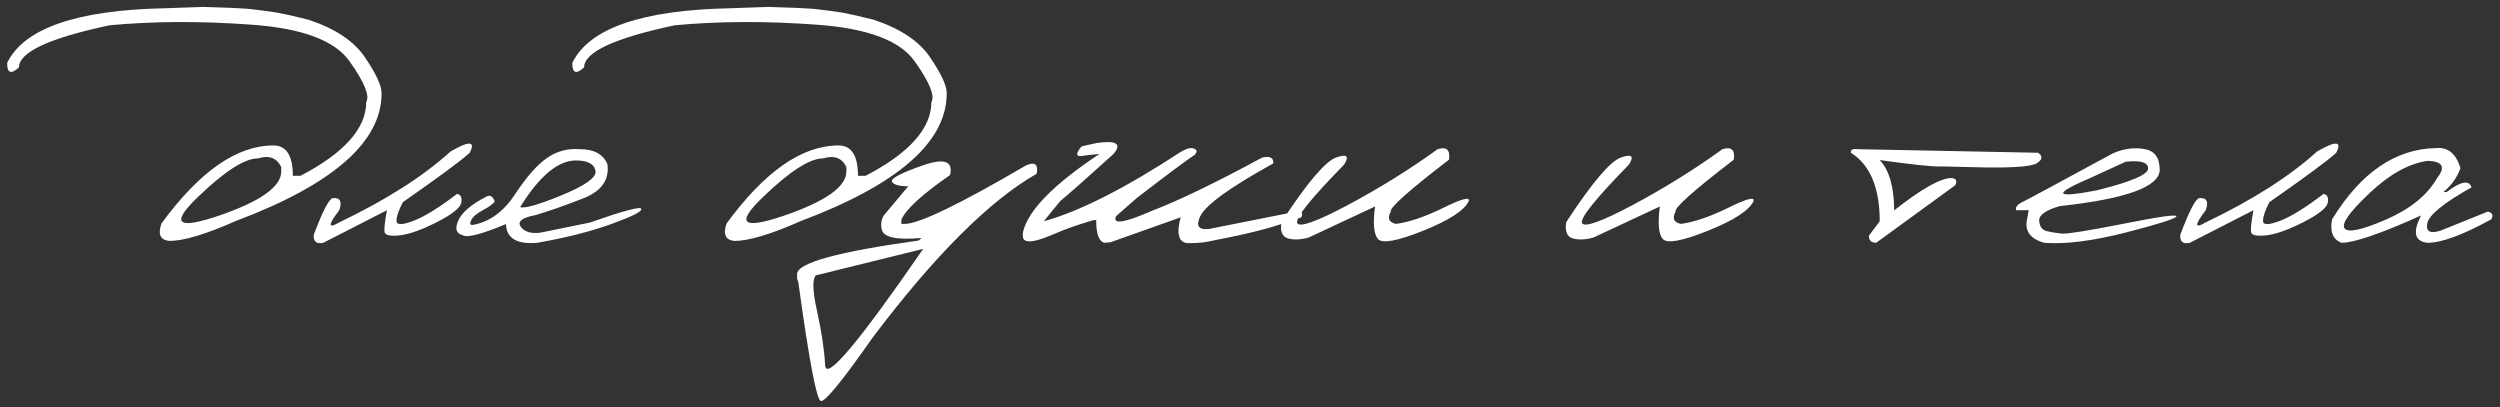 <?xml version="1.0" encoding="UTF-8"?> <svg xmlns="http://www.w3.org/2000/svg" width="313" height="51" viewBox="0 0 313 51" fill="none"><rect x="0" y="0" width="313" height="51" fill="#333333" stroke="none"/> <path d="M28.953 0.984L31.062 1.102L32.844 1.312L34.648 1.57C35.68 1.758 36.992 2.055 38.586 2.461C41.977 3.57 44.359 5.164 45.734 7.242C47.125 9.305 47.805 10.789 47.773 11.695C47.773 17.773 41.68 23.102 29.492 27.68C25.758 29.336 22.992 30.164 21.195 30.164C20.07 30.055 19.742 29.328 20.211 27.984C24.977 21.469 29.648 18.211 34.227 18.211C35.852 18.211 36.664 19.477 36.664 22.008H37.625C43.109 19.148 45.852 16.07 45.852 12.773C46.32 12.008 45.633 10.32 43.789 7.711C41.961 5.086 37.875 3.547 31.531 3.094C25.203 2.625 19.266 2.648 13.719 3.164C6.156 4.773 2.375 6.531 2.375 8.438C1.375 9.344 0.883 9.156 0.898 7.875C3.008 3.531 9.617 1.25 20.727 1.031L25.414 0.867L28.953 0.984ZM24.688 24.75C21.312 28.016 22.219 28.766 27.406 27C32.609 25.219 35.211 23.375 35.211 21.469V20.93C34.68 19.773 33.711 19.406 32.305 19.828C30.617 19.828 28.078 21.469 24.688 24.75ZM56.415 18.961C58.775 17.602 59.572 17.656 58.806 19.125C57.884 20 55.095 22.062 50.439 25.312C49.907 26.328 49.642 27.109 49.642 27.656C49.642 28.188 50.345 28.188 51.751 27.656C53.173 27.109 54.993 25.984 57.212 24.281C57.681 24.344 57.861 24.703 57.751 25.359C57.657 26 56.65 26.812 54.728 27.797C52.822 28.766 51.275 29.32 50.087 29.461C48.915 29.586 48.275 29.469 48.165 29.109C48.072 28.734 48.165 27.805 48.447 26.32L40.478 30.398C39.618 30.586 39.22 30.25 39.282 29.391C40.407 26.406 41.204 24.875 41.673 24.797C42.595 24.734 42.861 25.242 42.47 26.32C41.048 28.18 41.048 28.688 42.47 27.844C48.345 25.031 52.993 22.07 56.415 18.961ZM72.627 18.68C74.377 18.68 75.518 19.305 76.049 20.555C76.315 22.523 75.299 23.953 73.002 24.844C70.721 25.734 68.737 26.43 67.049 26.93C65.362 27.242 64.745 27.727 65.198 28.383C65.651 29.023 66.463 29.273 67.635 29.133L73.846 27.867C78.065 26.383 80.213 25.812 80.292 26.156C80.385 26.484 79.127 27.117 76.518 28.055C73.924 28.992 70.838 29.773 67.26 30.398C64.713 30.617 63.409 29.836 63.346 28.055C60.299 29.32 58.51 29.789 57.979 29.461C57.12 29.258 56.917 28.648 57.37 27.633C57.807 26.617 58.956 25.625 60.815 24.656C61.331 24.344 61.706 24.539 61.94 25.242C61.69 25.57 61.19 25.93 60.44 26.32C59.69 26.711 59.206 27.133 58.987 27.586C58.768 28.039 58.862 28.227 59.268 28.148C61.331 27.758 63.073 26.477 64.495 24.305C65.932 22.133 67.26 20.625 68.479 19.781C69.713 18.922 71.096 18.555 72.627 18.68ZM65.127 25.922C65.627 26.141 67.323 25.664 70.213 24.492C73.12 23.305 74.573 22.305 74.573 21.492C74.463 20.57 73.651 20.102 72.135 20.086C69.87 20.086 67.534 22.031 65.127 25.922ZM99.708 0.984L101.817 1.102L103.599 1.312L105.403 1.57C106.435 1.758 107.747 2.055 109.341 2.461C112.732 3.57 115.114 5.164 116.489 7.242C117.88 9.305 118.56 10.789 118.528 11.695C118.528 17.773 112.435 23.102 100.247 27.68C96.513 29.336 93.747 30.164 91.95 30.164C90.825 30.055 90.497 29.328 90.966 27.984C95.732 21.469 100.403 18.211 104.982 18.211C106.607 18.211 107.419 19.477 107.419 22.008H108.38C113.864 19.148 116.607 16.07 116.607 12.773C117.075 12.008 116.388 10.32 114.544 7.711C112.716 5.086 108.63 3.547 102.286 3.094C95.958 2.625 90.021 2.648 84.474 3.164C76.911 4.773 73.13 6.531 73.13 8.438C72.13 9.344 71.638 9.156 71.653 7.875C73.763 3.531 80.372 1.25 91.482 1.031L96.169 0.867L99.708 0.984ZM95.442 24.75C92.067 28.016 92.974 28.766 98.161 27C103.364 25.219 105.966 23.375 105.966 21.469V20.93C105.435 19.773 104.466 19.406 103.06 19.828C101.372 19.828 98.833 21.469 95.442 24.75ZM115.498 20.719C118.217 19.766 119.366 20.164 118.944 21.914C115.397 24.383 113.366 26.25 112.85 27.516V28.031H113.272C115.053 28.031 120.123 25.586 128.483 20.695C129.577 20.227 130.014 20.578 129.795 21.75C123.889 25.125 117.061 31.938 109.311 42.188C105.483 47.656 103.303 50.328 102.772 50.203C102.241 50.094 101.303 45.156 99.959 35.391L99.795 34.852V34.312C99.795 32.922 104.866 31.523 115.006 30.117L115.381 29.789C112.178 30.086 110.514 29.703 110.389 28.641C110.248 28.094 110.334 27.539 110.647 26.977L113.717 23.32C112.545 23.32 111.866 23.125 111.678 22.734C111.506 22.344 112.78 21.672 115.498 20.719ZM102.139 34.477C101.686 34.961 101.741 36.469 102.303 39C102.866 41.531 103.202 43.781 103.311 45.75C103.42 47.734 107.514 42.867 115.592 31.148L114.678 31.383L102.139 34.477ZM147.812 19.031C148.562 18.578 149.125 18.438 149.5 18.609C149.89 18.766 149.914 19.023 149.57 19.383C148.304 20.242 145.898 22.039 142.351 24.773L139.726 27.07C139.257 28.133 140.742 27.914 144.179 26.414C147.601 25.102 152.211 22.875 158.007 19.734C159.007 19.5 159.476 19.742 159.414 20.461C154.007 23.445 150.961 25.648 150.273 27.07C149.695 28.289 150.062 28.82 151.375 28.664L161.875 26.578C162.875 26.328 163.226 26.539 162.929 27.211L161.289 27.727C159.351 28.492 156.289 29.273 152.101 30.07C151.164 30.32 150.07 30.445 148.82 30.445C147.586 30.43 147.25 29.352 147.812 27.211L139.047 30.328L138.297 30.398C137.593 30.258 137.242 29.312 137.242 27.562H136.89C134.937 28.141 133.375 28.688 132.203 29.203C131.047 29.703 130.164 30.016 129.554 30.141C128.961 30.266 128.539 30.242 128.289 30.07C128.054 29.898 127.992 29.531 128.101 28.969C128.773 26.281 131.961 23.047 137.664 19.266L135.929 19.453C134.711 19.734 134.539 19.359 135.414 18.328L137.289 17.906C139.789 17.547 140.492 18.008 139.398 19.289C136.07 22.305 133.851 24.266 132.742 25.172L130.679 27.703C135.117 26.484 140.828 23.594 147.812 19.031ZM179.985 18.68C181.11 18.32 181.587 18.758 181.415 19.992C176.384 23.852 173.954 26.016 174.126 26.484C173.673 27.328 173.892 27.844 174.782 28.031C176.438 27.812 178.415 27.141 180.712 26.016C183.024 24.875 184.079 24.602 183.876 25.195C183.329 26.352 181.423 27.586 178.157 28.898C174.907 30.195 173.024 30.531 172.509 29.906C171.993 29.281 171.876 27.93 172.157 25.852L163.837 29.742C162.806 30.023 161.931 30.055 161.212 29.836C160.509 29.602 160.251 28.922 160.438 27.797C163.673 22.859 165.962 20.164 167.306 19.711C168.649 19.242 168.97 19.547 168.267 20.625C164.11 24.875 162.157 27.305 162.407 27.914C162.673 28.523 164.806 27.766 168.806 25.641C172.806 23.5 176.532 21.18 179.985 18.68ZM215.644 18.68C216.769 18.32 217.246 18.758 217.074 19.992C212.042 23.852 209.613 26.016 209.785 26.484C209.332 27.328 209.55 27.844 210.441 28.031C212.097 27.812 214.074 27.141 216.371 26.016C218.683 24.875 219.738 24.602 219.535 25.195C218.988 26.352 217.082 27.586 213.816 28.898C210.566 30.195 208.683 30.531 208.167 29.906C207.652 29.281 207.535 27.93 207.816 25.852L199.496 29.742C198.464 30.023 197.589 30.055 196.871 29.836C196.167 29.602 195.91 28.922 196.097 27.797C199.332 22.859 201.621 20.164 202.964 19.711C204.308 19.242 204.628 19.547 203.925 20.625C199.769 24.875 197.816 27.305 198.066 27.914C198.332 28.523 200.464 27.766 204.464 25.641C208.464 23.5 212.191 21.18 215.644 18.68ZM232.623 18.68L255.17 19.125C255.779 19.547 255.725 19.984 255.006 20.438C254.287 20.891 251.639 21.055 247.061 20.93L243.147 20.836C242.147 20.898 239.545 20.633 235.342 20.039C236.545 21.336 237.147 23.438 237.147 26.344C240.568 23.641 242.967 22.289 244.342 22.289C244.904 22.336 245.061 22.633 244.811 23.18L234.897 30.398C234.272 30.383 233.967 30.086 233.982 29.508L235.342 27.703C235.342 23.5 234.139 20.641 231.732 19.125C231.686 18.734 231.982 18.586 232.623 18.68ZM264.538 19.195C265.867 18.617 267.171 18.438 268.452 18.656C269.734 18.859 270.382 19.719 270.398 21.234C270.398 23.375 266.226 24.898 257.882 25.805C256.132 26.305 255.273 26.914 255.304 27.633C255.351 28.352 255.671 28.789 256.265 28.945C256.874 29.086 257.515 29.188 258.187 29.25C258.874 29.297 261.445 28.883 265.898 28.008C270.351 27.117 272.546 26.812 272.484 27.094C272.437 27.359 270.327 28.031 266.156 29.109C261.999 30.172 258.593 30.602 255.937 30.398C254.156 29.898 253.445 28.891 253.804 27.375L253.992 26.32H252.421C252.296 25.945 252.562 25.602 253.218 25.289C253.89 24.961 257.663 22.93 264.538 19.195ZM261.796 22.242C256.937 24.32 257.171 24.852 262.499 23.836C266.796 22.773 268.945 21.859 268.945 21.094C268.945 20.328 268.007 20.047 266.132 20.25L261.796 22.242ZM290.102 18.961C292.462 17.602 293.258 17.656 292.493 19.125C291.571 20 288.782 22.062 284.126 25.312C283.594 26.328 283.329 27.109 283.329 27.656C283.329 28.188 284.032 28.188 285.438 27.656C286.86 27.109 288.68 25.984 290.899 24.281C291.368 24.344 291.548 24.703 291.438 25.359C291.344 26 290.337 26.812 288.415 27.797C286.508 28.766 284.962 29.32 283.774 29.461C282.602 29.586 281.962 29.469 281.852 29.109C281.758 28.734 281.852 27.805 282.133 26.32L274.165 30.398C273.305 30.586 272.907 30.25 272.969 29.391C274.094 26.406 274.891 24.875 275.36 24.797C276.282 24.734 276.548 25.242 276.157 26.32C274.735 28.18 274.735 28.688 276.157 27.844C282.032 25.031 286.68 22.07 290.102 18.961ZM305.002 18.539C306.486 18.398 307.502 19.234 308.049 21.047C307.642 22.203 306.932 23.203 305.916 24.047H306.314C308.096 22.688 309.135 22.492 309.432 23.461C305.947 25.414 304.103 26.914 303.9 27.961C303.697 28.992 304.252 29.297 305.564 28.875L311.494 26.484C312.072 26.656 312.205 26.984 311.892 27.469C308.33 29.422 305.674 30.398 303.924 30.398C302.299 30.211 302.033 29.07 303.127 26.977C298.049 29.258 294.728 30.398 293.166 30.398C292.088 30.008 291.689 29.031 291.971 27.469C295.564 21.609 299.908 18.633 305.002 18.539ZM296.658 24.188C294.158 26.547 293.119 28.016 293.541 28.594C293.963 29.172 295.689 28.805 298.721 27.492C301.767 26.164 303.892 24.445 305.096 22.336C306.221 20.945 305.846 20.211 303.971 20.133C301.596 20.461 299.158 21.812 296.658 24.188Z" fill="white"></path> </svg> 
